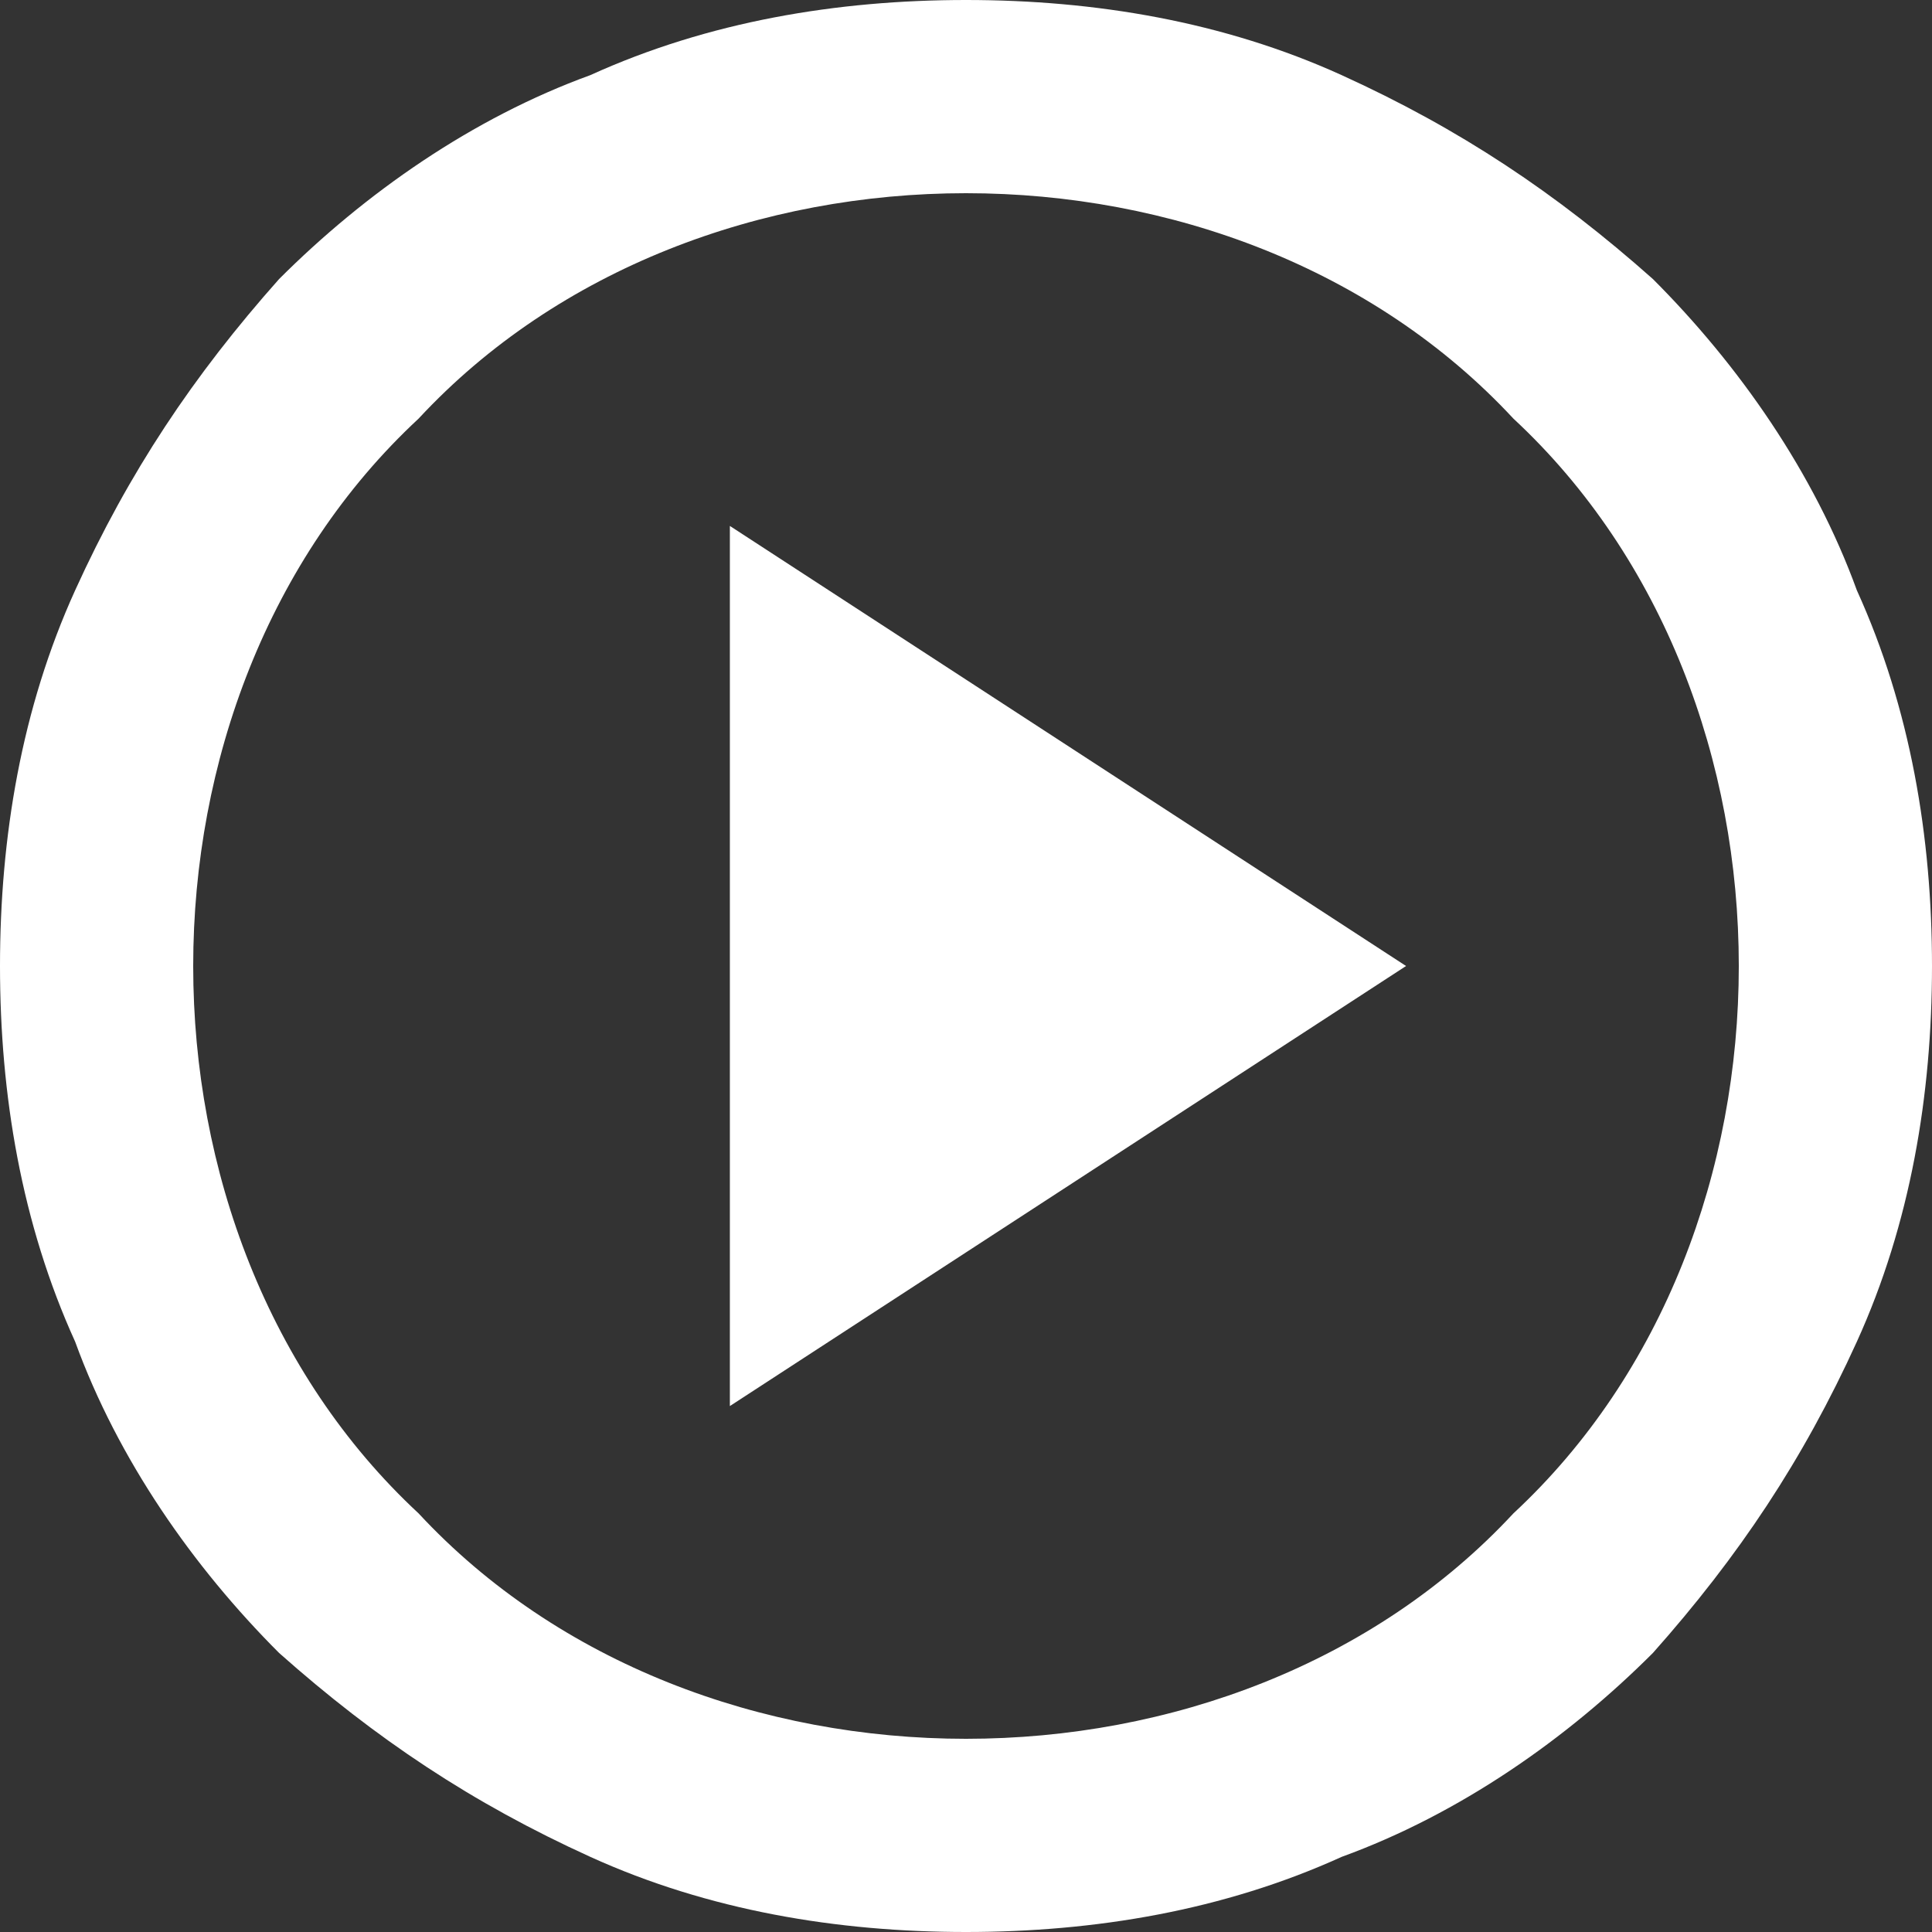 <?xml version="1.0" encoding="UTF-8"?>
<svg id="_レイヤー_2" xmlns="http://www.w3.org/2000/svg" width="18" height="18" version="1.1" viewBox="0 0 18 18">
  <rect x="0" y="0" width="18" height="18" fill="#333333" stroke="none"/>
  <!-- Generator: Adobe Illustrator 29.0.1, SVG Export Plug-In . SVG Version: 2.1.0 Build 192)  -->
  <defs>
    <style>
      .st0 {
        fill: #fff;
      }
    </style>
  </defs>
  <g id="_レイヤー_1-2">
    <path class="st0" d="M6.8,13.1l6.3-4.1-6.3-4.1v8.1h0ZM9,18c-1.2,0-2.4-.2-3.5-.7s-2-1.1-2.9-1.9c-.8-.8-1.5-1.8-1.9-2.9C.2,11.4,0,10.2,0,9s.2-2.4.7-3.5c.5-1.1,1.1-2,1.9-2.9.8-.8,1.8-1.5,2.9-1.9,1.1-.5,2.3-.7,3.5-.7s2.4.2,3.5.7c1.1.5,2,1.1,2.9,1.9.8.8,1.5,1.8,1.9,2.9.5,1.1.7,2.3.7,3.5s-.2,2.4-.7,3.5-1.1,2-1.9,2.9c-.8.8-1.8,1.5-2.9,1.9-1.1.5-2.3.7-3.5.7ZM9,16.2c1.9,0,3.8-.7,5.1-2.1,1.4-1.3,2.1-3.2,2.1-5.1s-.7-3.8-2.1-5.1c-1.3-1.4-3.2-2.1-5.1-2.1s-3.8.7-5.1,2.1c-1.4,1.3-2.1,3.2-2.1,5.1s.7,3.8,2.1,5.1c1.3,1.4,3.2,2.1,5.1,2.1Z"/>
  </g>
</svg>